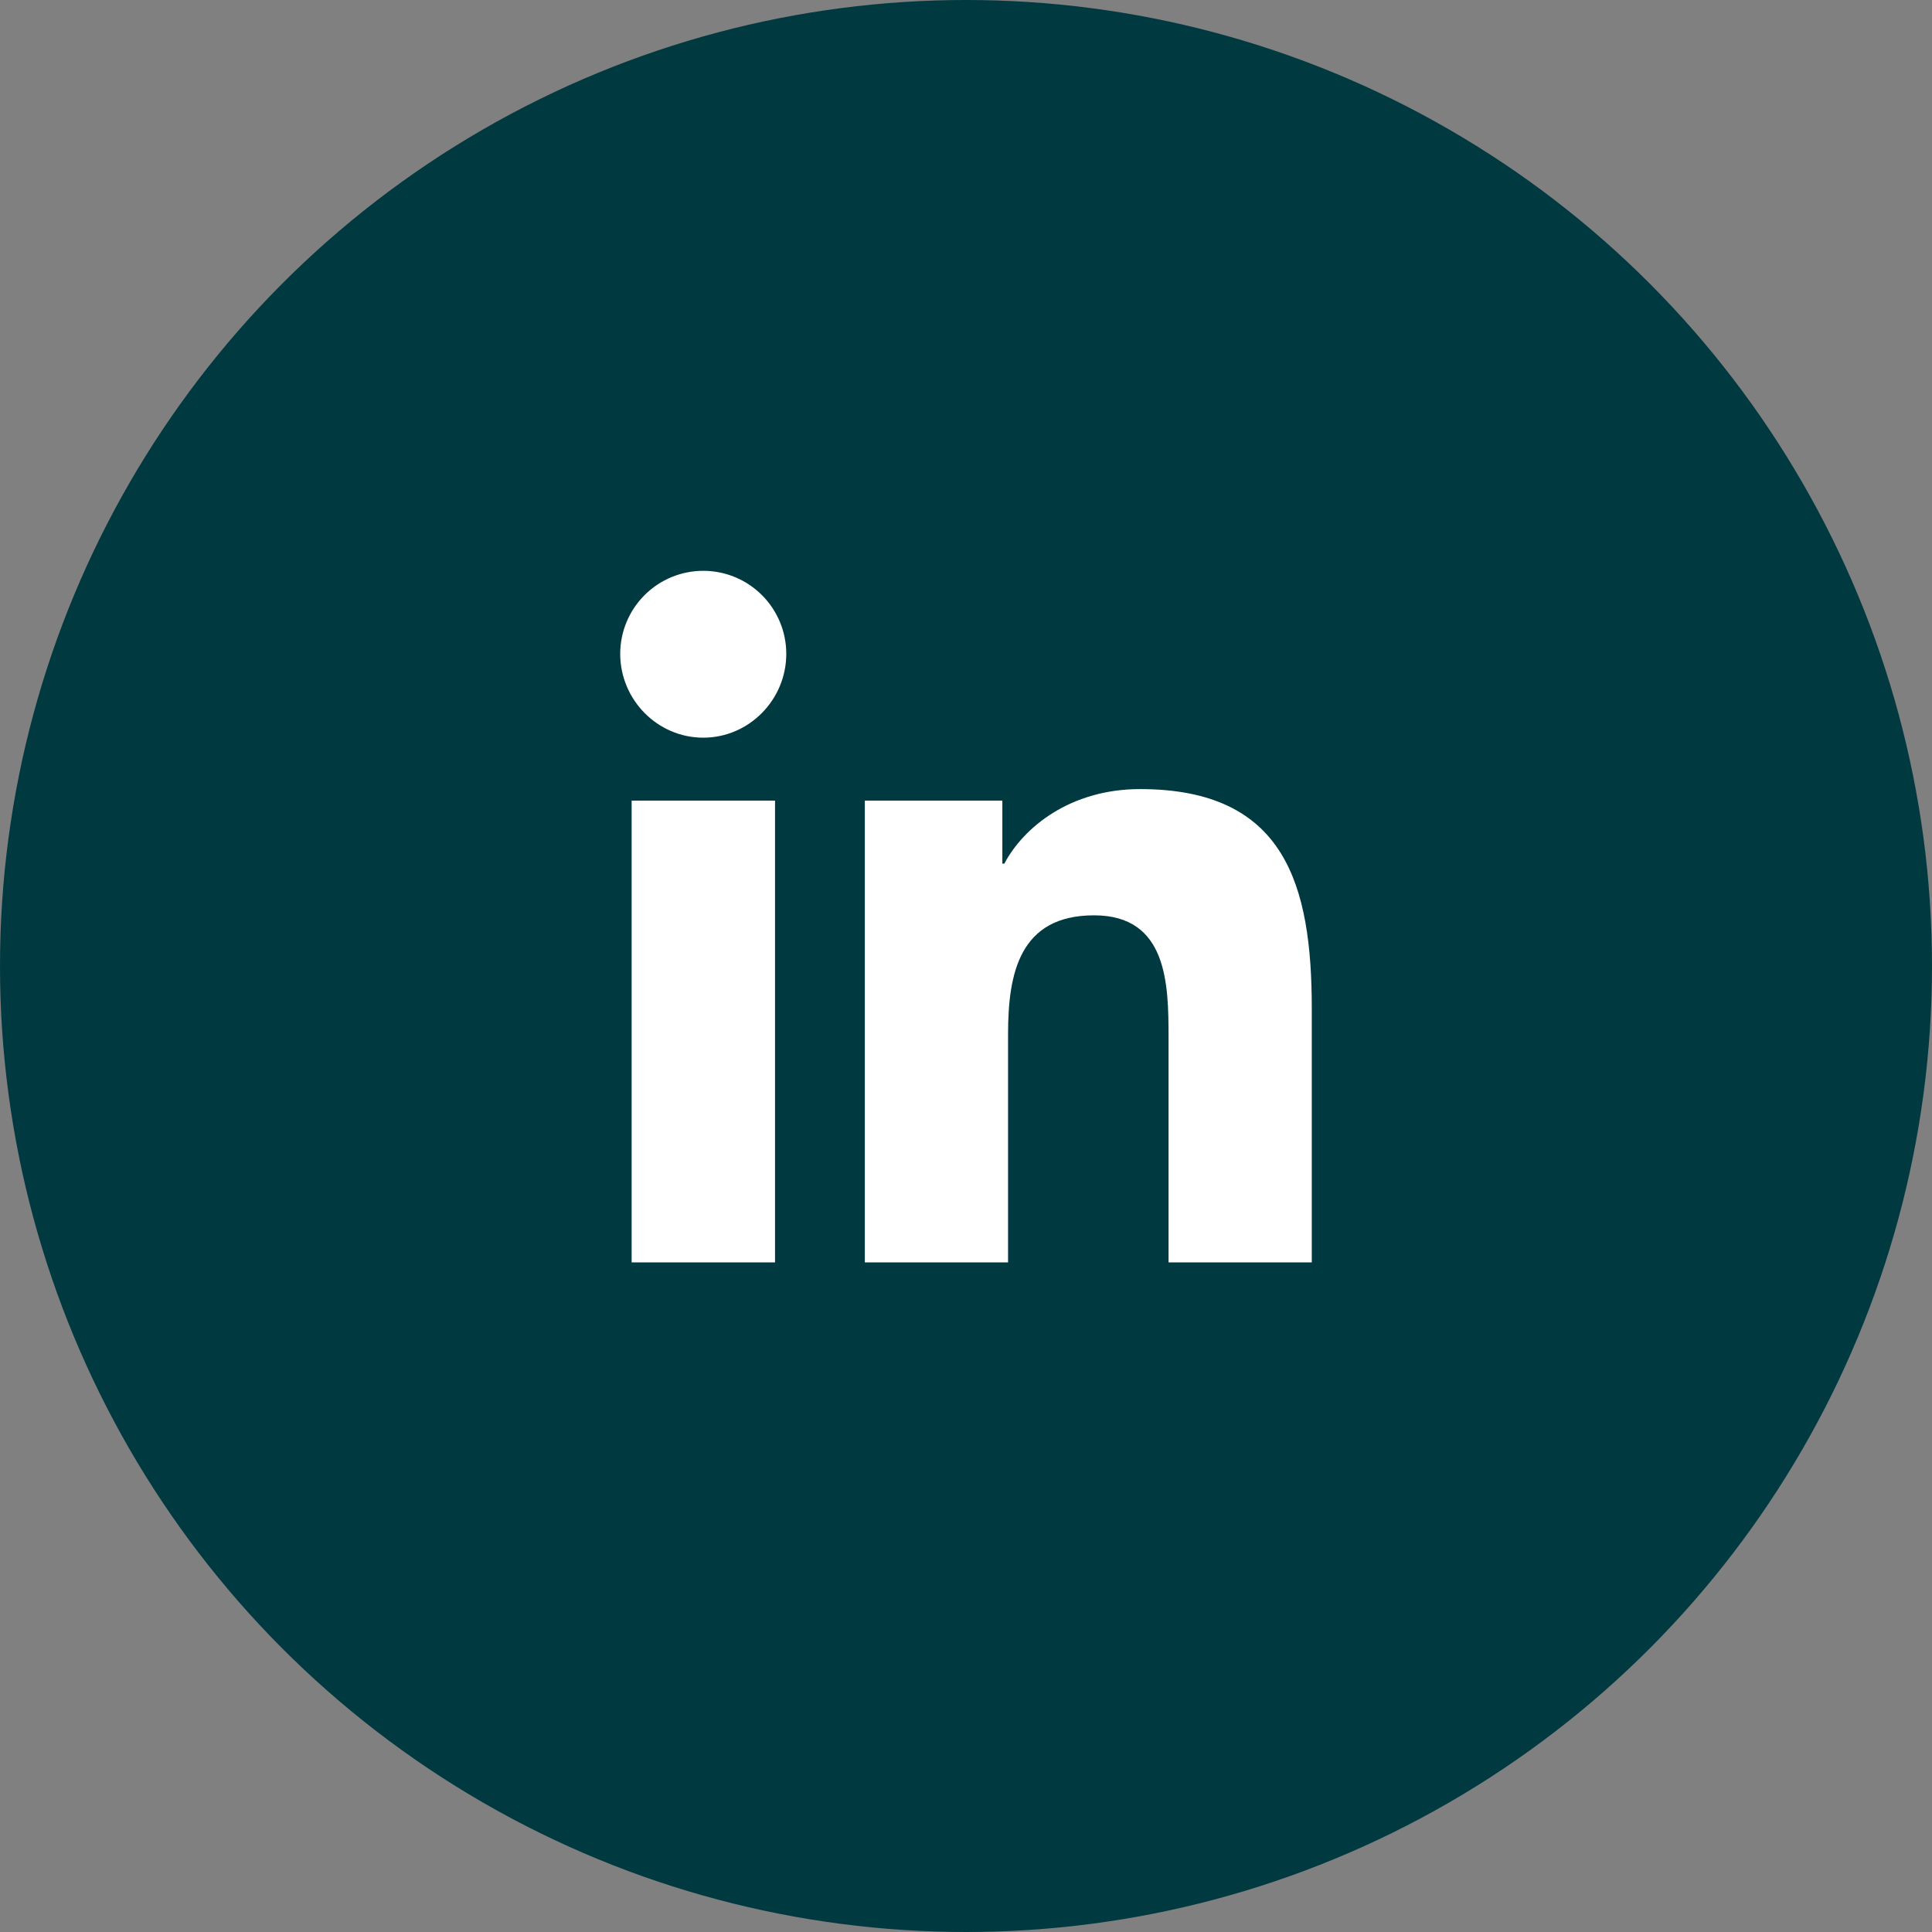 <svg width="44" height="44" viewBox="0 0 44 44" fill="none" xmlns="http://www.w3.org/2000/svg">
<rect x="0" y="0" width="44" height="44" fill="#808080" stroke="none"/>
<circle cx="22" cy="22" r="22" fill="#013941"/>
<path d="M17.651 28.75H14.385V18.234H17.651V28.75ZM16.016 16.8C14.972 16.8 14.125 15.935 14.125 14.891C14.125 14.389 14.324 13.909 14.679 13.554C15.034 13.199 15.514 13 16.016 13C16.518 13 16.999 13.199 17.353 13.554C17.708 13.909 17.907 14.389 17.907 14.891C17.907 15.935 17.06 16.8 16.016 16.8ZM29.872 28.75H26.613V23.631C26.613 22.411 26.589 20.846 24.916 20.846C23.218 20.846 22.958 22.172 22.958 23.543V28.75H19.696V18.234H22.828V19.669H22.873C23.309 18.843 24.374 17.971 25.963 17.971C29.267 17.971 29.875 20.147 29.875 22.974V28.75H29.872Z" fill="white"/>
</svg>
